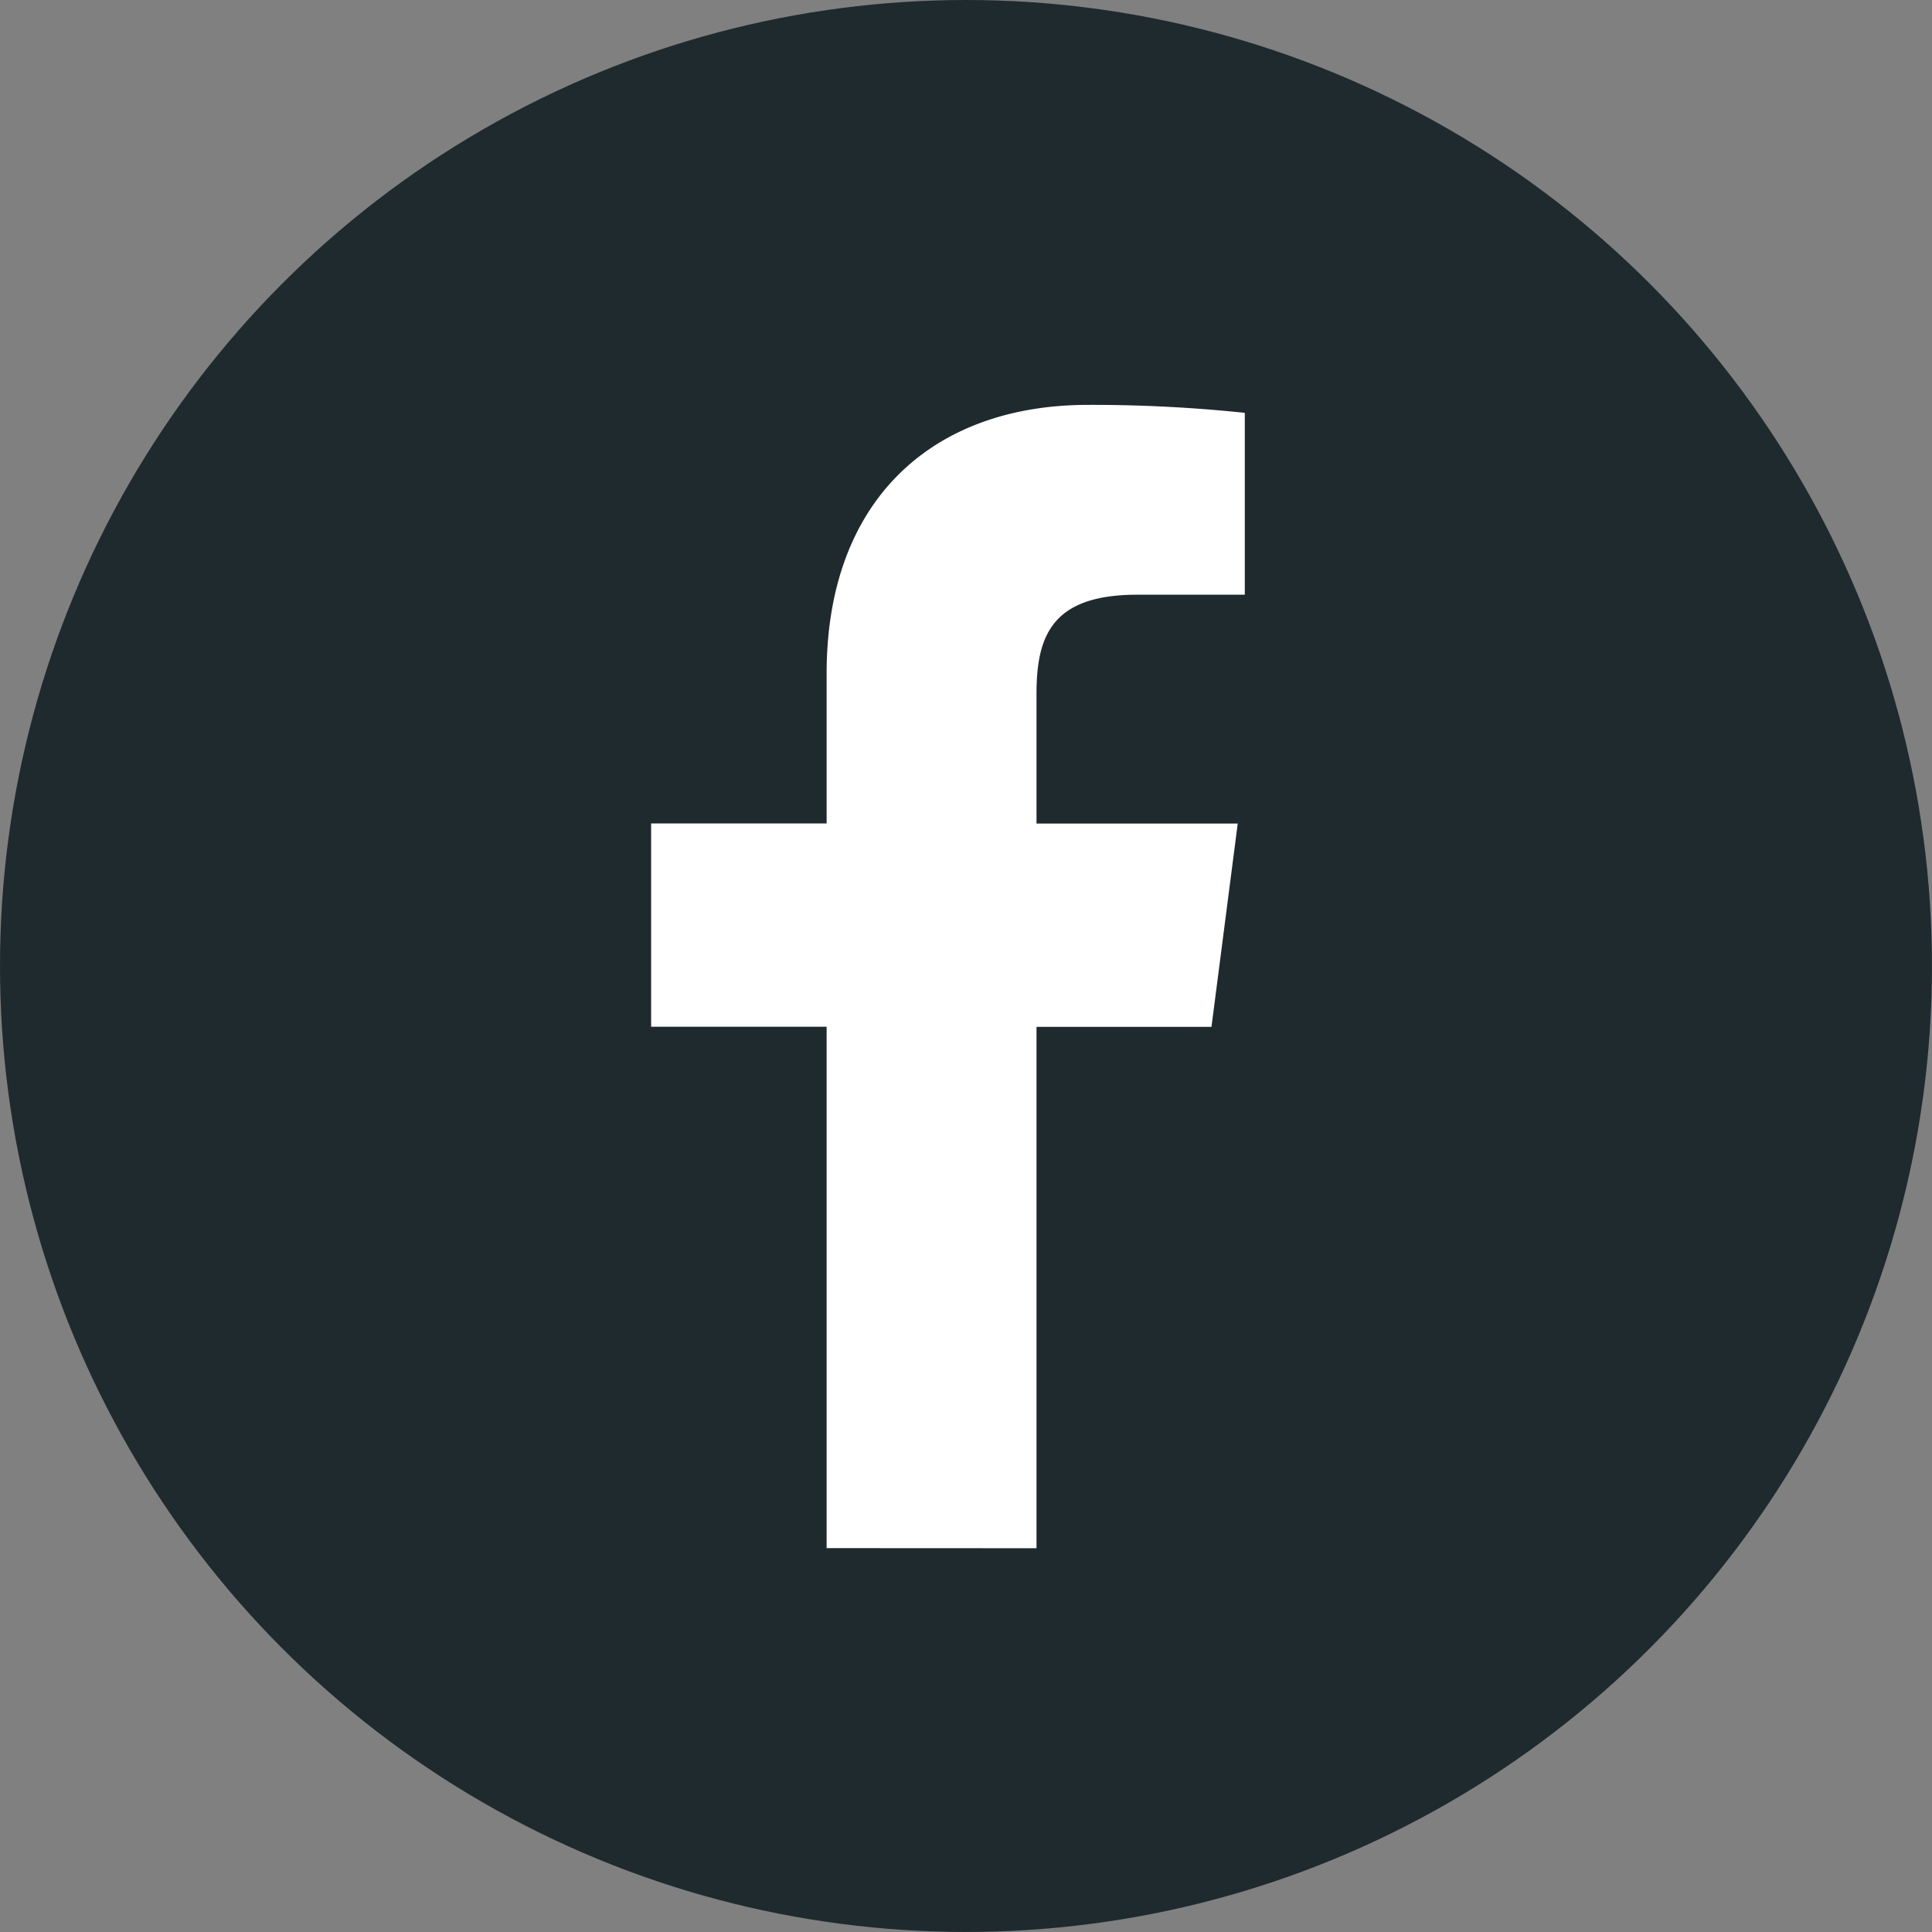 <?xml version="1.0" encoding="UTF-8"?> <svg xmlns="http://www.w3.org/2000/svg" width="548.43" height="548.43" viewBox="0 0 548.43 548.43"><rect x="0" y="0" width="548.43" height="548.43" fill="#808080" stroke="none"/> <defs> <style> .a { fill: #1e2a2e; } .b { fill: #fff; } </style> </defs> <title>facebook</title> <g> <circle class="a" cx="274.21" cy="274.21" r="274.21"></circle> <path class="b" d="M294.23,439.49v-148H343.9l7.45-57.71H294.23V196.91c0-16.7,4.62-28.09,28.6-28.09h30.53V117.19a415.55,415.55,0,0,0-44.5-2.26c-44.05,0-74.21,26.89-74.21,76.26v42.56H184.83v57.71h49.82v148Z"></path> </g> </svg> 